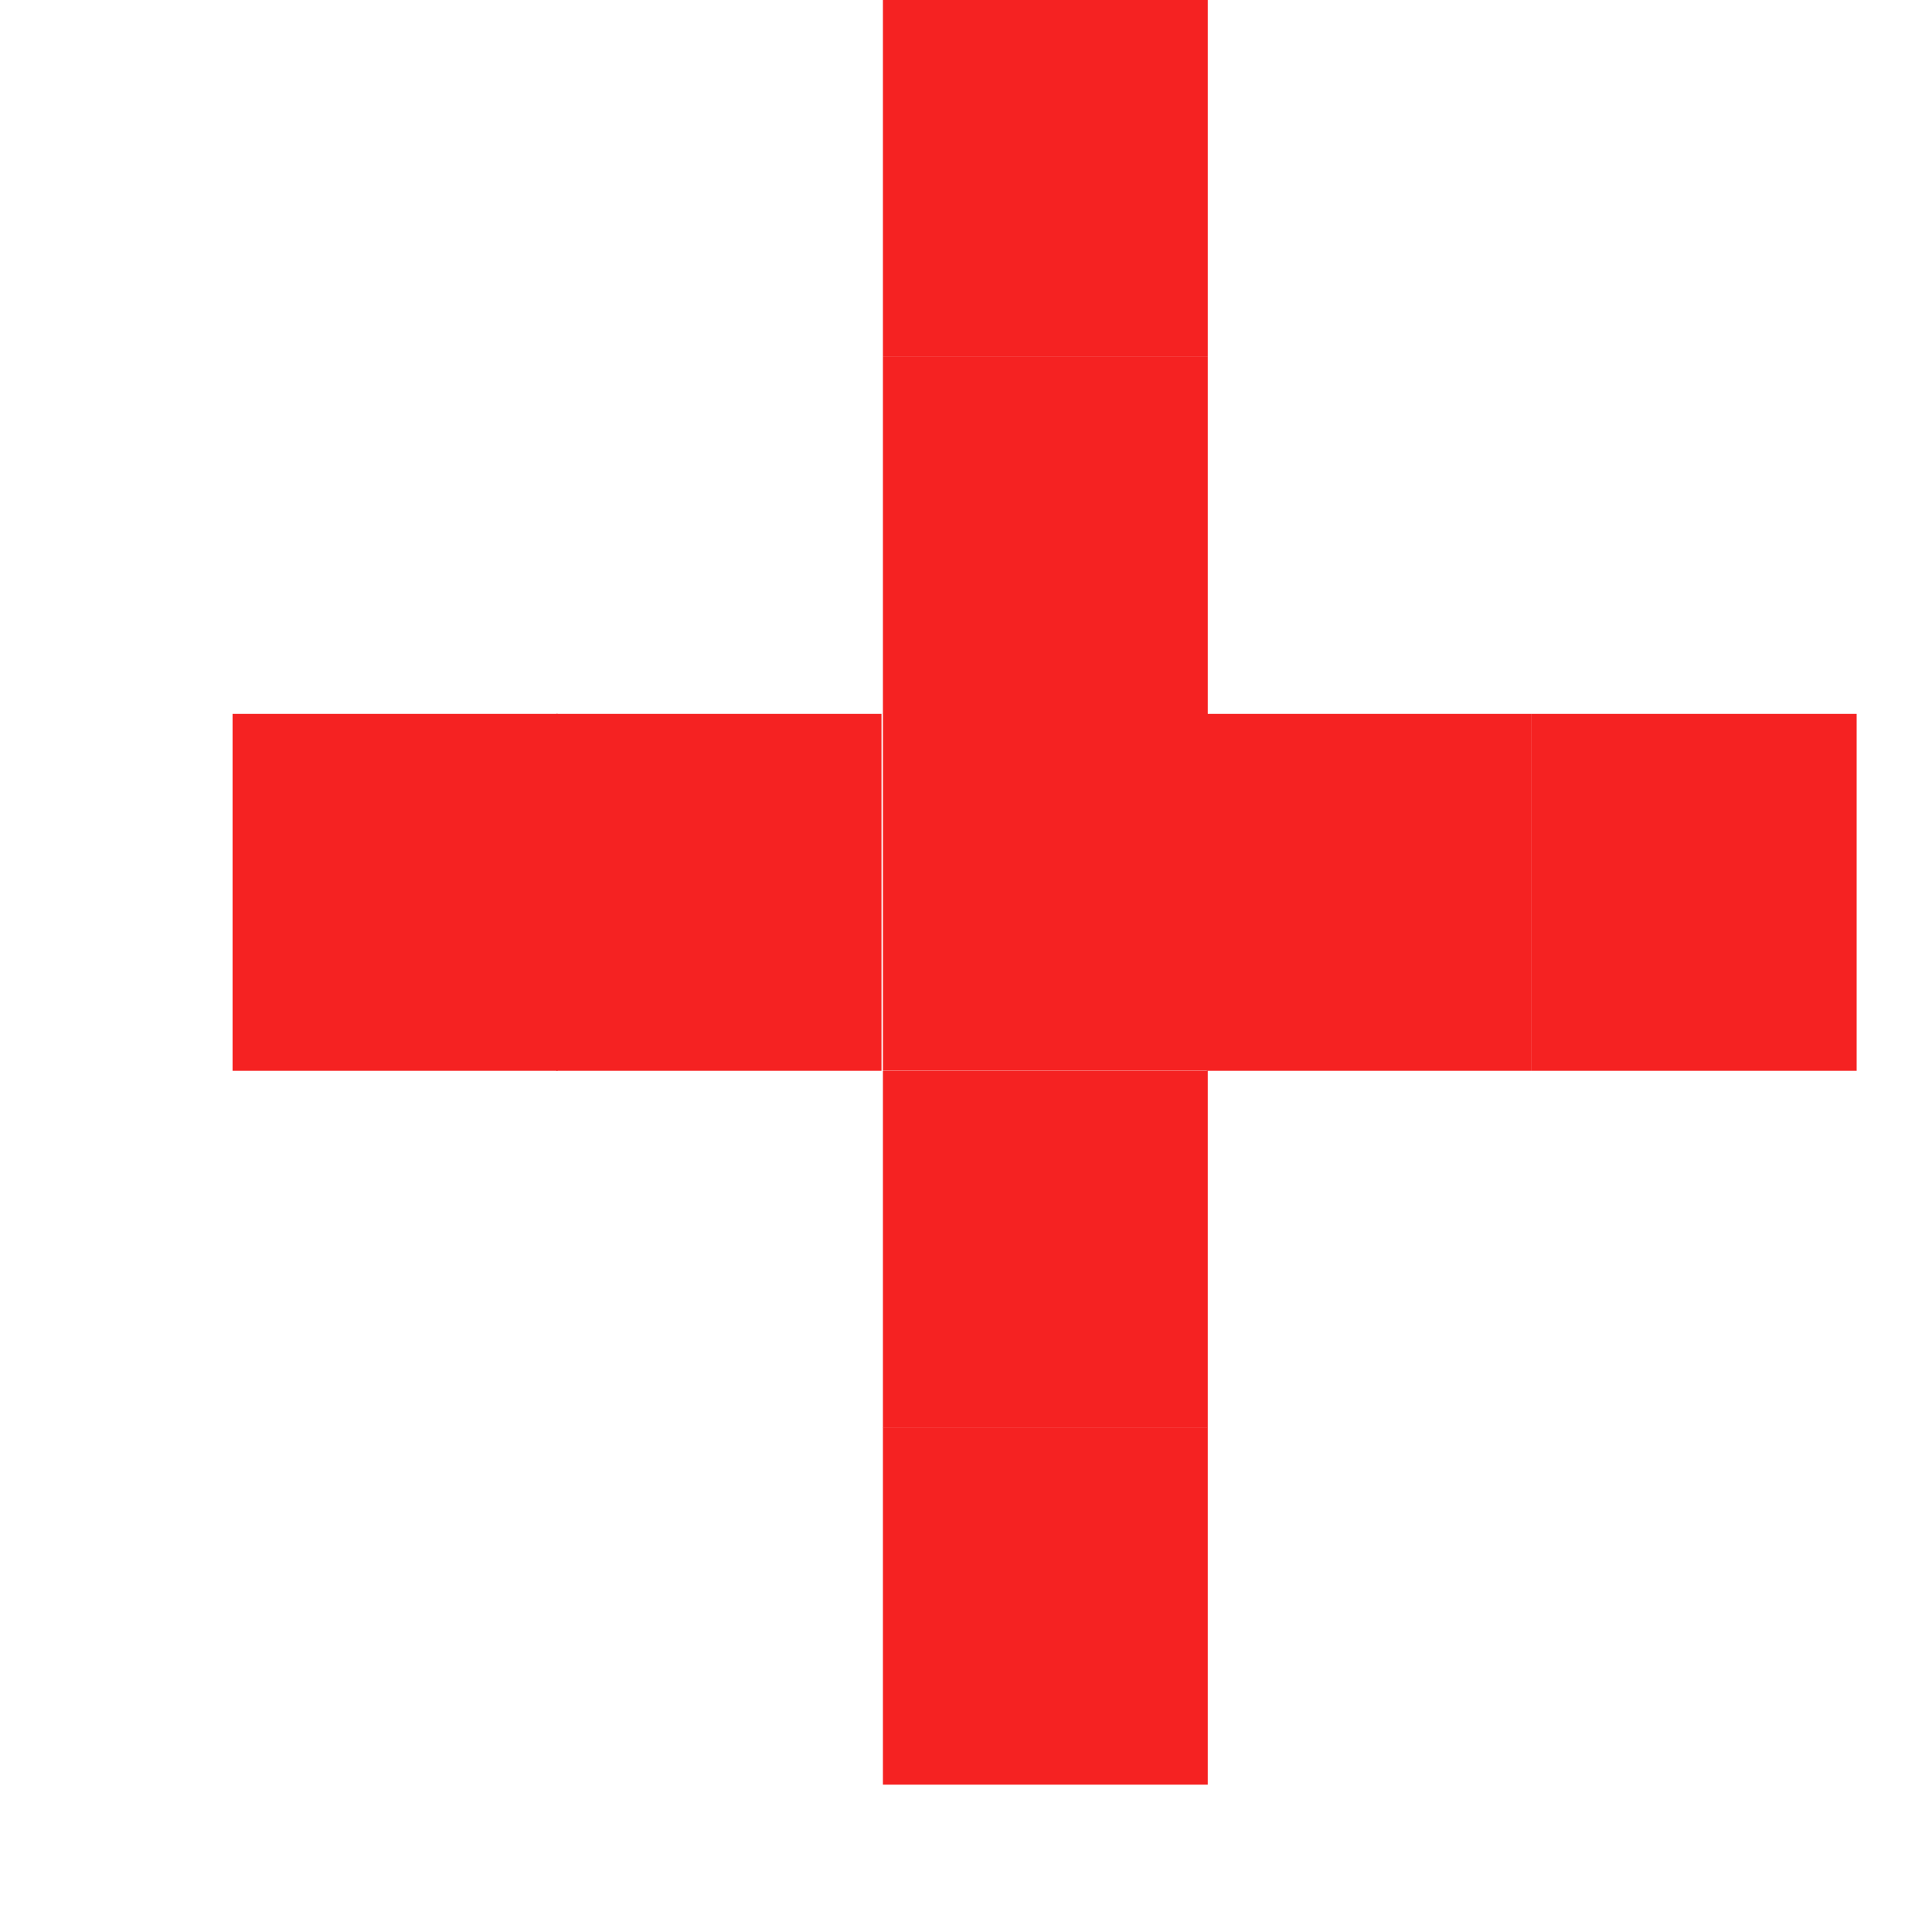 <svg width="8" height="8" viewBox="0 0 8 8" fill="none" xmlns="http://www.w3.org/2000/svg">
<path d="M7.688 2.956H6.342V4.434H7.688V2.956Z" fill="#F52222"/>
<path d="M6.342 2.956H4.997V4.434H6.342V2.956Z" fill="#F52222"/>
<path d="M5.001 5.912H3.656V7.39H5.001V5.912Z" fill="#F52222"/>
<path d="M5.001 4.435H3.656V5.913H5.001V4.435Z" fill="#F52222"/>
<path d="M5.001 2.956H3.656V4.434H5.001V2.956Z" fill="#F52222"/>
<path d="M5.001 1.478H3.656V2.957H5.001V1.478Z" fill="#F52222"/>
<path d="M5.001 0H3.656V1.478H5.001V0Z" fill="#F52222"/>
<path d="M3.65 2.956H2.304V4.434H3.65V2.956Z" fill="#F52222"/>
<path d="M2.309 2.956H0.963V4.434H2.309V2.956Z" fill="#F52222"/>
</svg>
